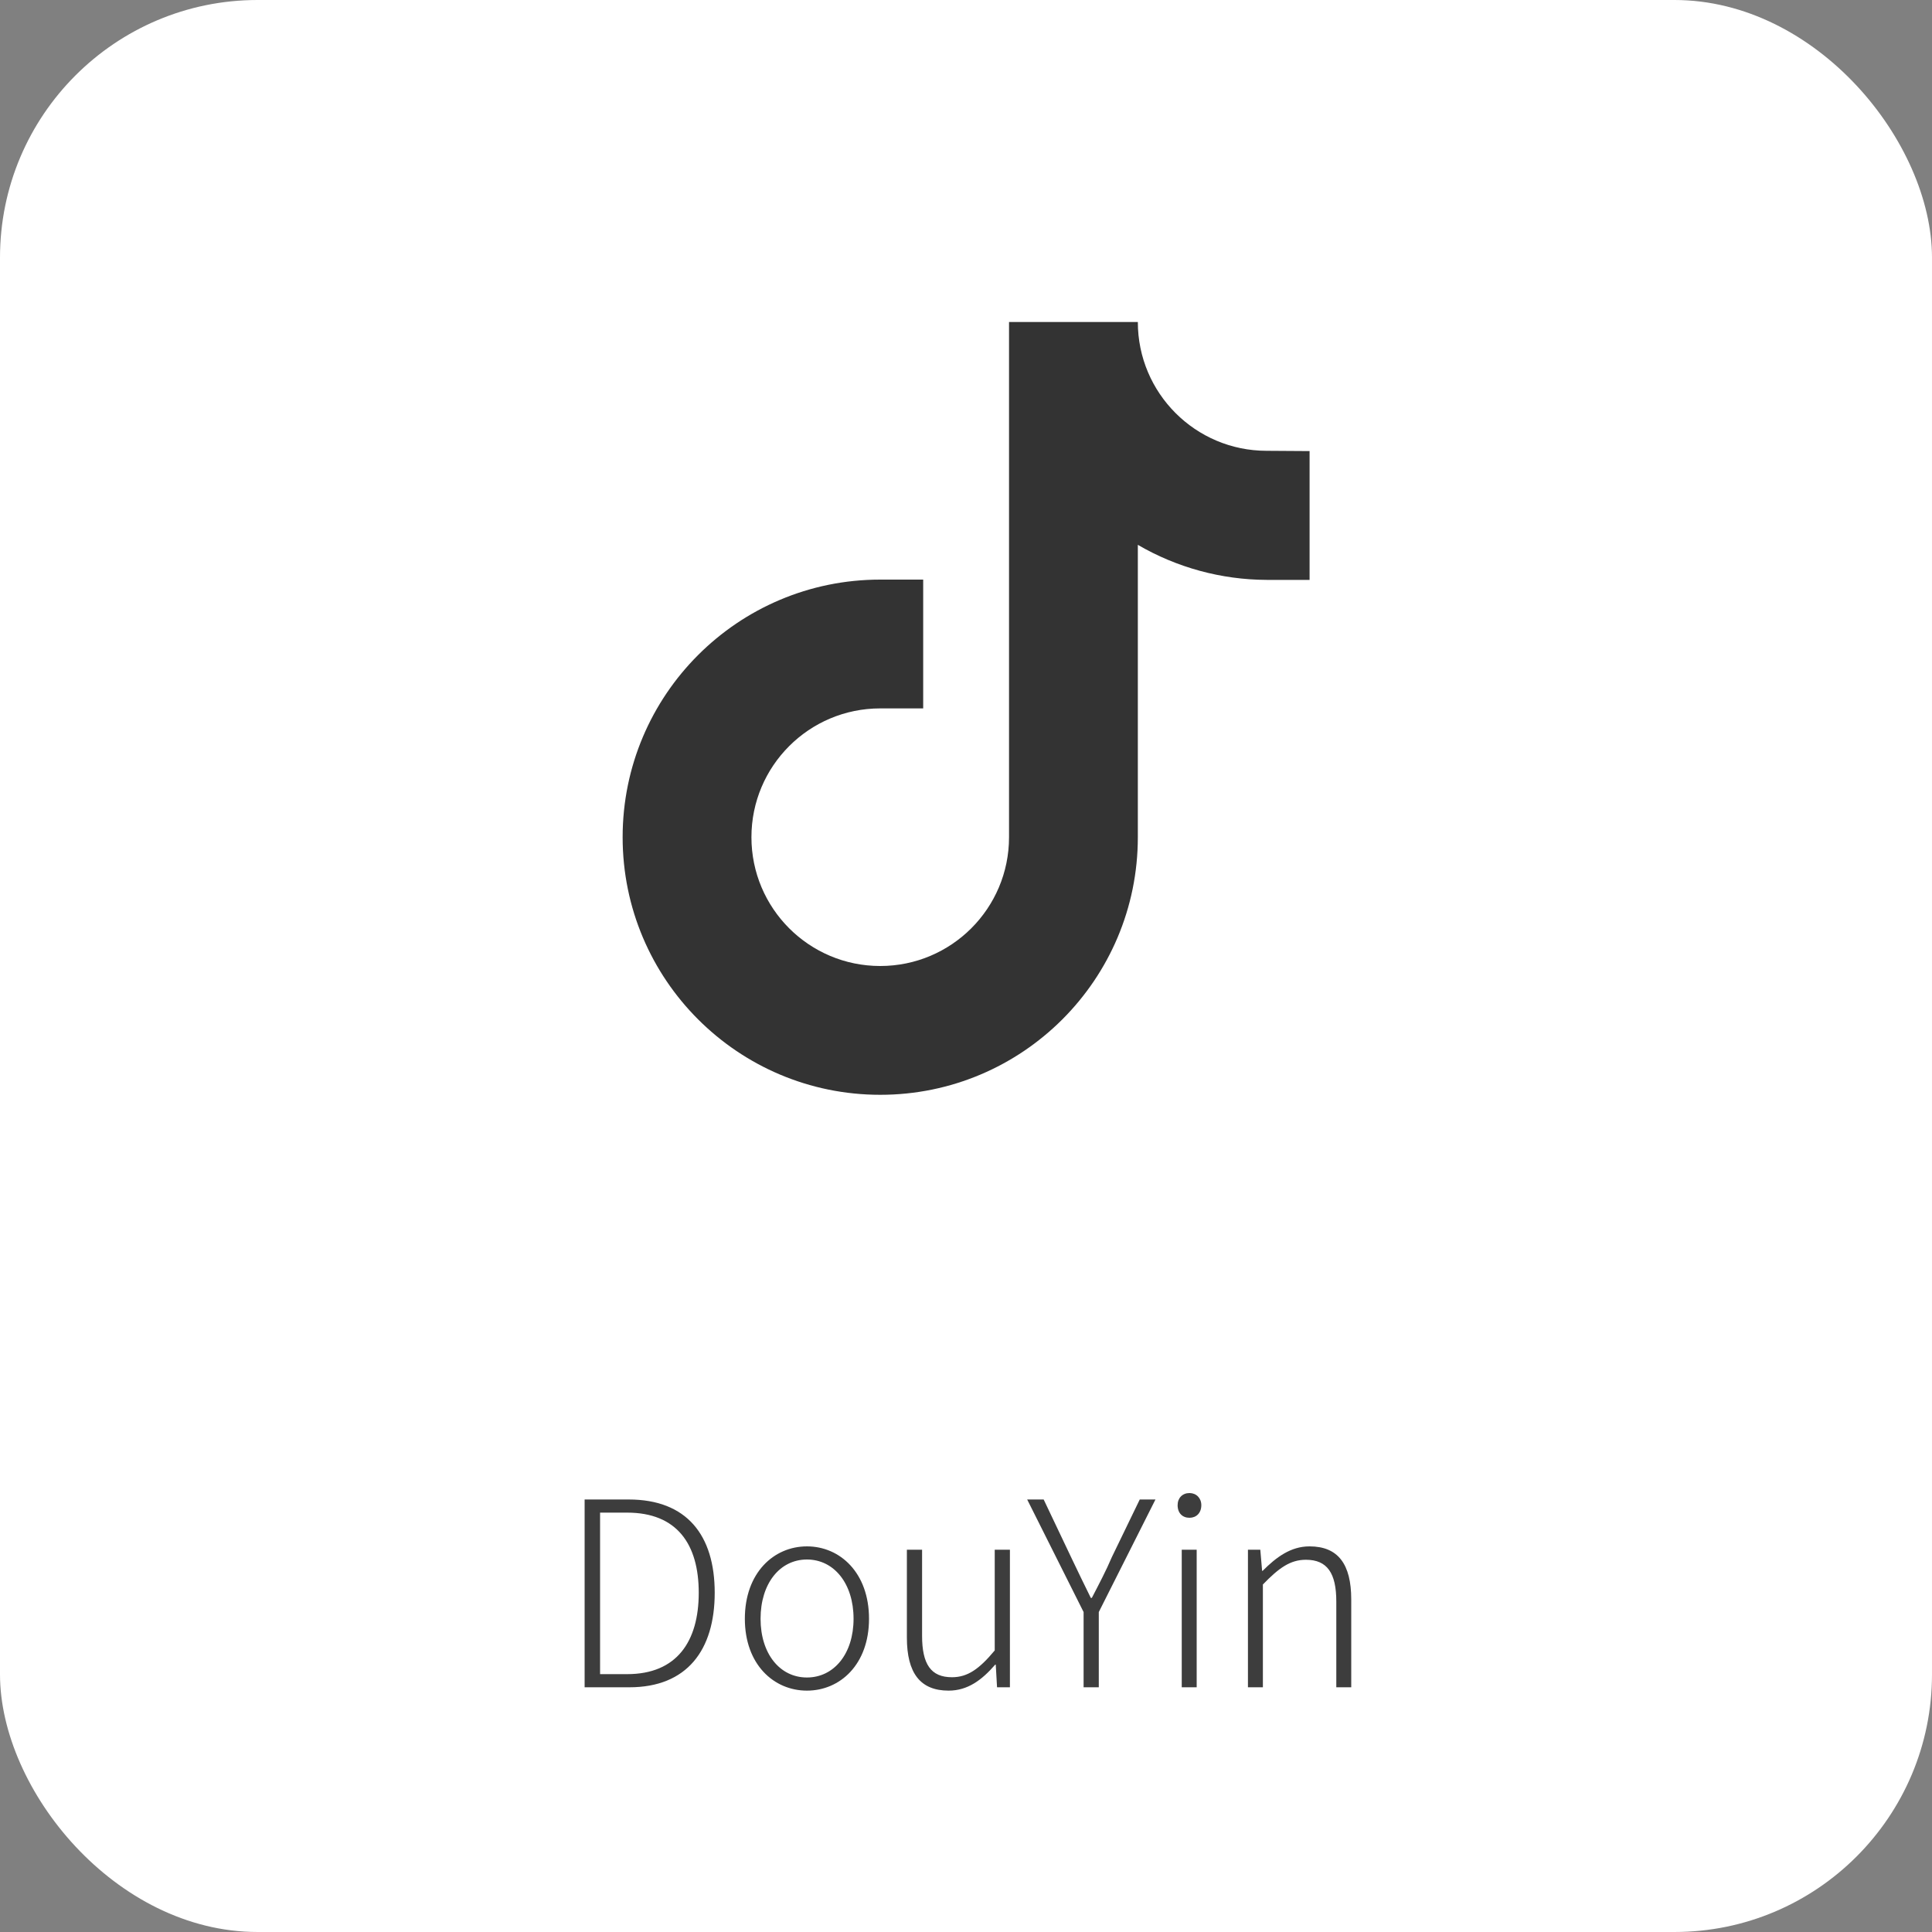 <svg xmlns="http://www.w3.org/2000/svg" xmlns:xlink="http://www.w3.org/1999/xlink" fill="none" version="1.1" width="150" height="150" viewBox="0 0 150 150"><rect x="0" y="0" width="150" height="150" fill="#808080" stroke="none"/><defs><clipPath id="master_svg0_64_1771"><rect x="0" y="0" width="150" height="150" rx="20"/></clipPath><clipPath id="master_svg1_64_1773"><rect x="45" y="25" width="60" height="60" rx="0"/></clipPath></defs><g clip-path="url(#master_svg0_64_1771)"><rect x="0" y="0" width="150" height="150" rx="20" fill="#FFFFFF" fill-opacity="1"/><g><path d="M45.39,131L48.87,131C53.33,131,55.49,128.12,55.49,123.66C55.49,119.2,53.33,116.42,48.81,116.42L45.39,116.42L45.39,131ZM46.59,129.98L46.59,117.44L48.69,117.44C52.55,117.44,54.25,119.88,54.25,123.66C54.25,127.44,52.55,129.98,48.69,129.98L46.59,129.98ZM62.65,131.26C65.23,131.26,67.47,129.22,67.47,125.68C67.47,122.12,65.23,120.06,62.65,120.06C60.07,120.06,57.83,122.12,57.83,125.68C57.83,129.22,60.07,131.26,62.65,131.26ZM62.65,130.24C60.55,130.24,59.05,128.4,59.05,125.68C59.05,122.94,60.55,121.08,62.65,121.08C64.75,121.08,66.27,122.94,66.27,125.68C66.27,128.4,64.75,130.24,62.65,130.24ZM73.65,131.26C75.13,131.26,76.23,130.44,77.27,129.24L77.31,129.24L77.41,131L78.41,131L78.41,120.32L77.23,120.32L77.23,128.14C76.03,129.58,75.13,130.22,73.91,130.22C72.27,130.22,71.59,129.2,71.59,127L71.59,120.32L70.41,120.32L70.41,127.14C70.41,129.9,71.45,131.26,73.65,131.26ZM84.13,131L85.31,131L85.31,125.16L89.71,116.42L88.49,116.42L86.33,120.88C85.87,121.96,85.33,122.98,84.77,124.06L84.69,124.06C84.15,122.98,83.67,121.96,83.15,120.88L81.03,116.42L79.75,116.42L84.13,125.16L84.13,131ZM91.75,131L92.91,131L92.91,120.32L91.75,120.32L91.75,131ZM92.35,117.84C92.87,117.84,93.27,117.48,93.27,116.86C93.27,116.3,92.87,115.92,92.35,115.92C91.81,115.92,91.43,116.3,91.43,116.86C91.43,117.48,91.81,117.84,92.35,117.84ZM96.89,131L98.05,131L98.05,123.02C99.29,121.74,100.17,121.1,101.39,121.1C103.05,121.1,103.75,122.14,103.75,124.34L103.75,131L104.91,131L104.91,124.18C104.91,121.44,103.89,120.06,101.67,120.06C100.21,120.06,99.09,120.9,98.03,121.96L97.99,121.96L97.85,120.32L96.89,120.32L96.89,131Z" fill="#3D3D3D" fill-opacity="1"/></g><g clip-path="url(#master_svg1_64_1773)"><g><path d="M98.341,35C92.818,35,88.341,30.523,88.341,25L78.341,25L78.341,65C78.341,70.523,73.864,75,68.341,75C62.818,75,58.341,70.523,58.341,65C58.341,59.477,62.818,55,68.341,55L71.676,55L71.676,45L68.341,45C57.295,45,48.341,53.954,48.341,65C48.341,76.046,57.295,85,68.341,85C79.387,85,88.341,76.046,88.341,65L88.341,42.301C91.377,44.071,94.826,45.009,98.341,45.022L101.676,45.022L101.676,35.022L98.341,35Z" fill="#333333" fill-opacity="1" style="mix-blend-mode:passthrough"/></g></g></g></svg>